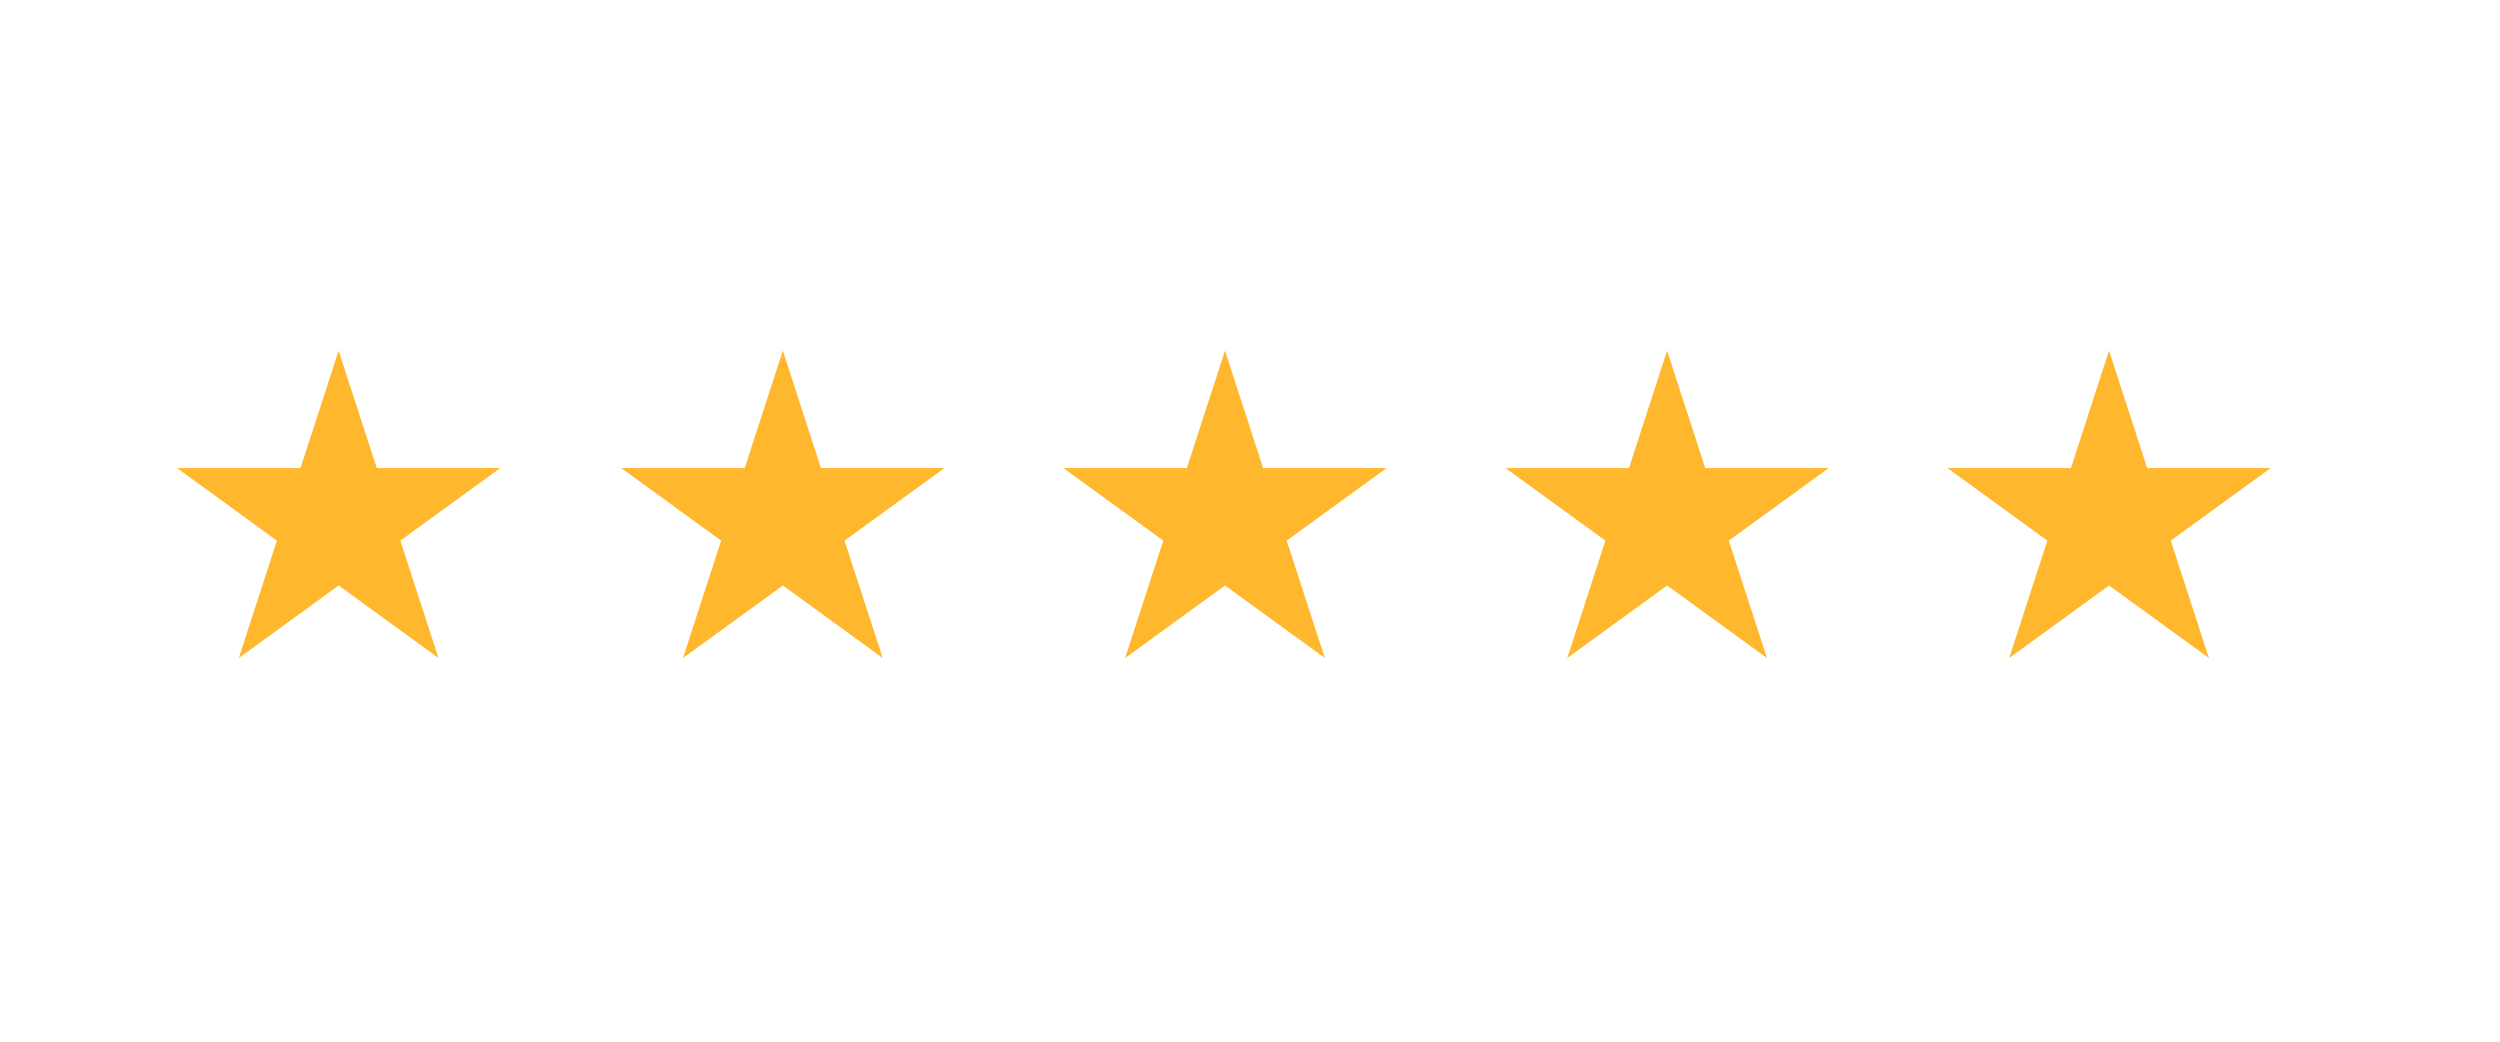 <svg xmlns="http://www.w3.org/2000/svg" id="Layer_1" data-name="Layer 1" viewBox="0 0 720 300"><defs><style> .cls-1 { fill: #ffb82d; fill-rule: evenodd; } </style></defs><path class="cls-1" d="M97.53,101l10.98,33.81h35.55l-28.76,20.89,10.99,33.81-28.76-20.89-28.76,20.89,10.98-33.81-28.76-20.89h35.55l10.98-33.81Z"></path><path class="cls-1" d="M225.46,101l10.98,33.81h35.55l-28.76,20.89,10.99,33.81-28.76-20.89-28.76,20.89,10.98-33.81-28.76-20.89h35.55l10.98-33.81Z"></path><path class="cls-1" d="M352.8,101l10.98,33.81h35.55l-28.76,20.89,10.99,33.81-28.76-20.89-28.76,20.89,10.98-33.81-28.76-20.89h35.55l10.98-33.81Z"></path><path class="cls-1" d="M480.13,101l10.98,33.81h35.55l-28.76,20.89,10.99,33.81-28.76-20.89-28.76,20.89,10.98-33.81-28.76-20.89h35.55l10.98-33.81Z"></path><path class="cls-1" d="M607.41,101l10.98,33.81h35.55l-28.76,20.89,10.99,33.81-28.76-20.89-28.76,20.89,10.98-33.81-28.76-20.89h35.55l10.98-33.81Z"></path></svg>